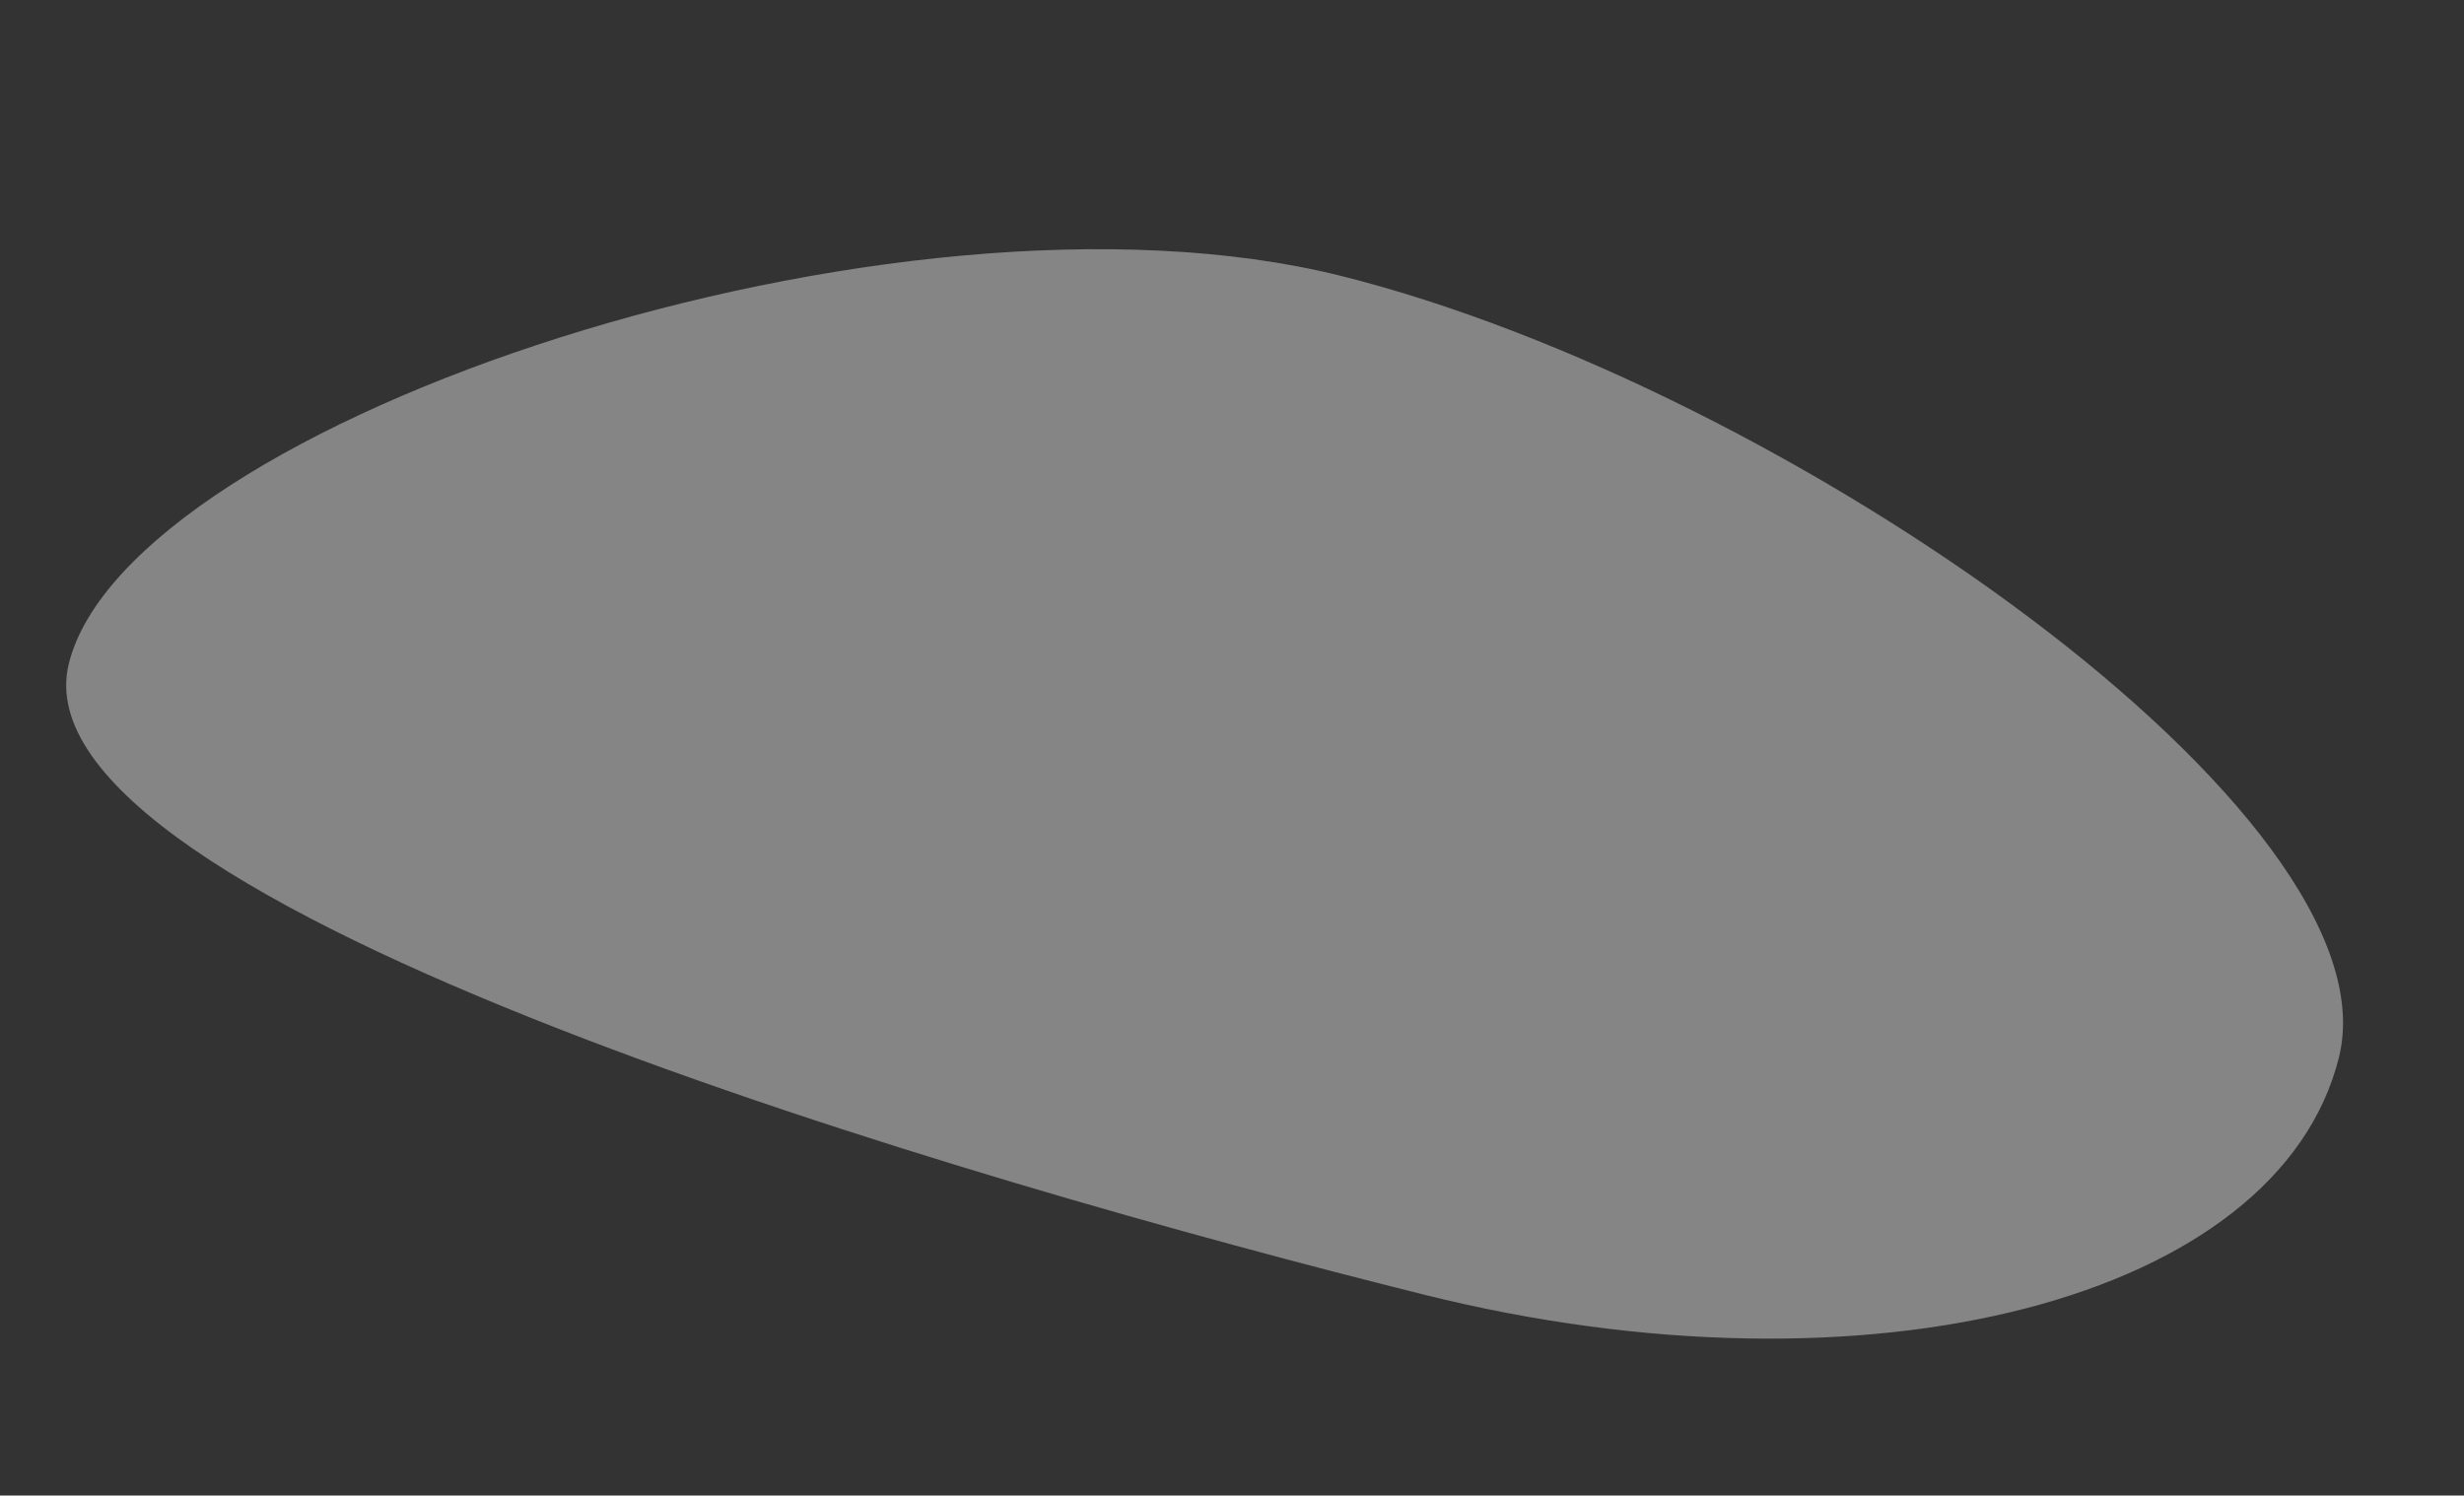 <svg xmlns="http://www.w3.org/2000/svg" width="861.561" height="522.972" viewBox="0 0 861.561 522.972"><rect x="0" y="0" width="861.561" height="522.972" fill="#333333" stroke="none"/><path id="Path_437" data-name="Path 437" d="M99.533,0c87.183,0,239.114,238.308,239.114,398.655S245.041,803.5,157.858,803.5,0,673.515,0,513.168,12.351,0,99.533,0Z" transform="translate(0 328.588) rotate(-76)" fill="rgba(247,246,246,0.42)"></path></svg>